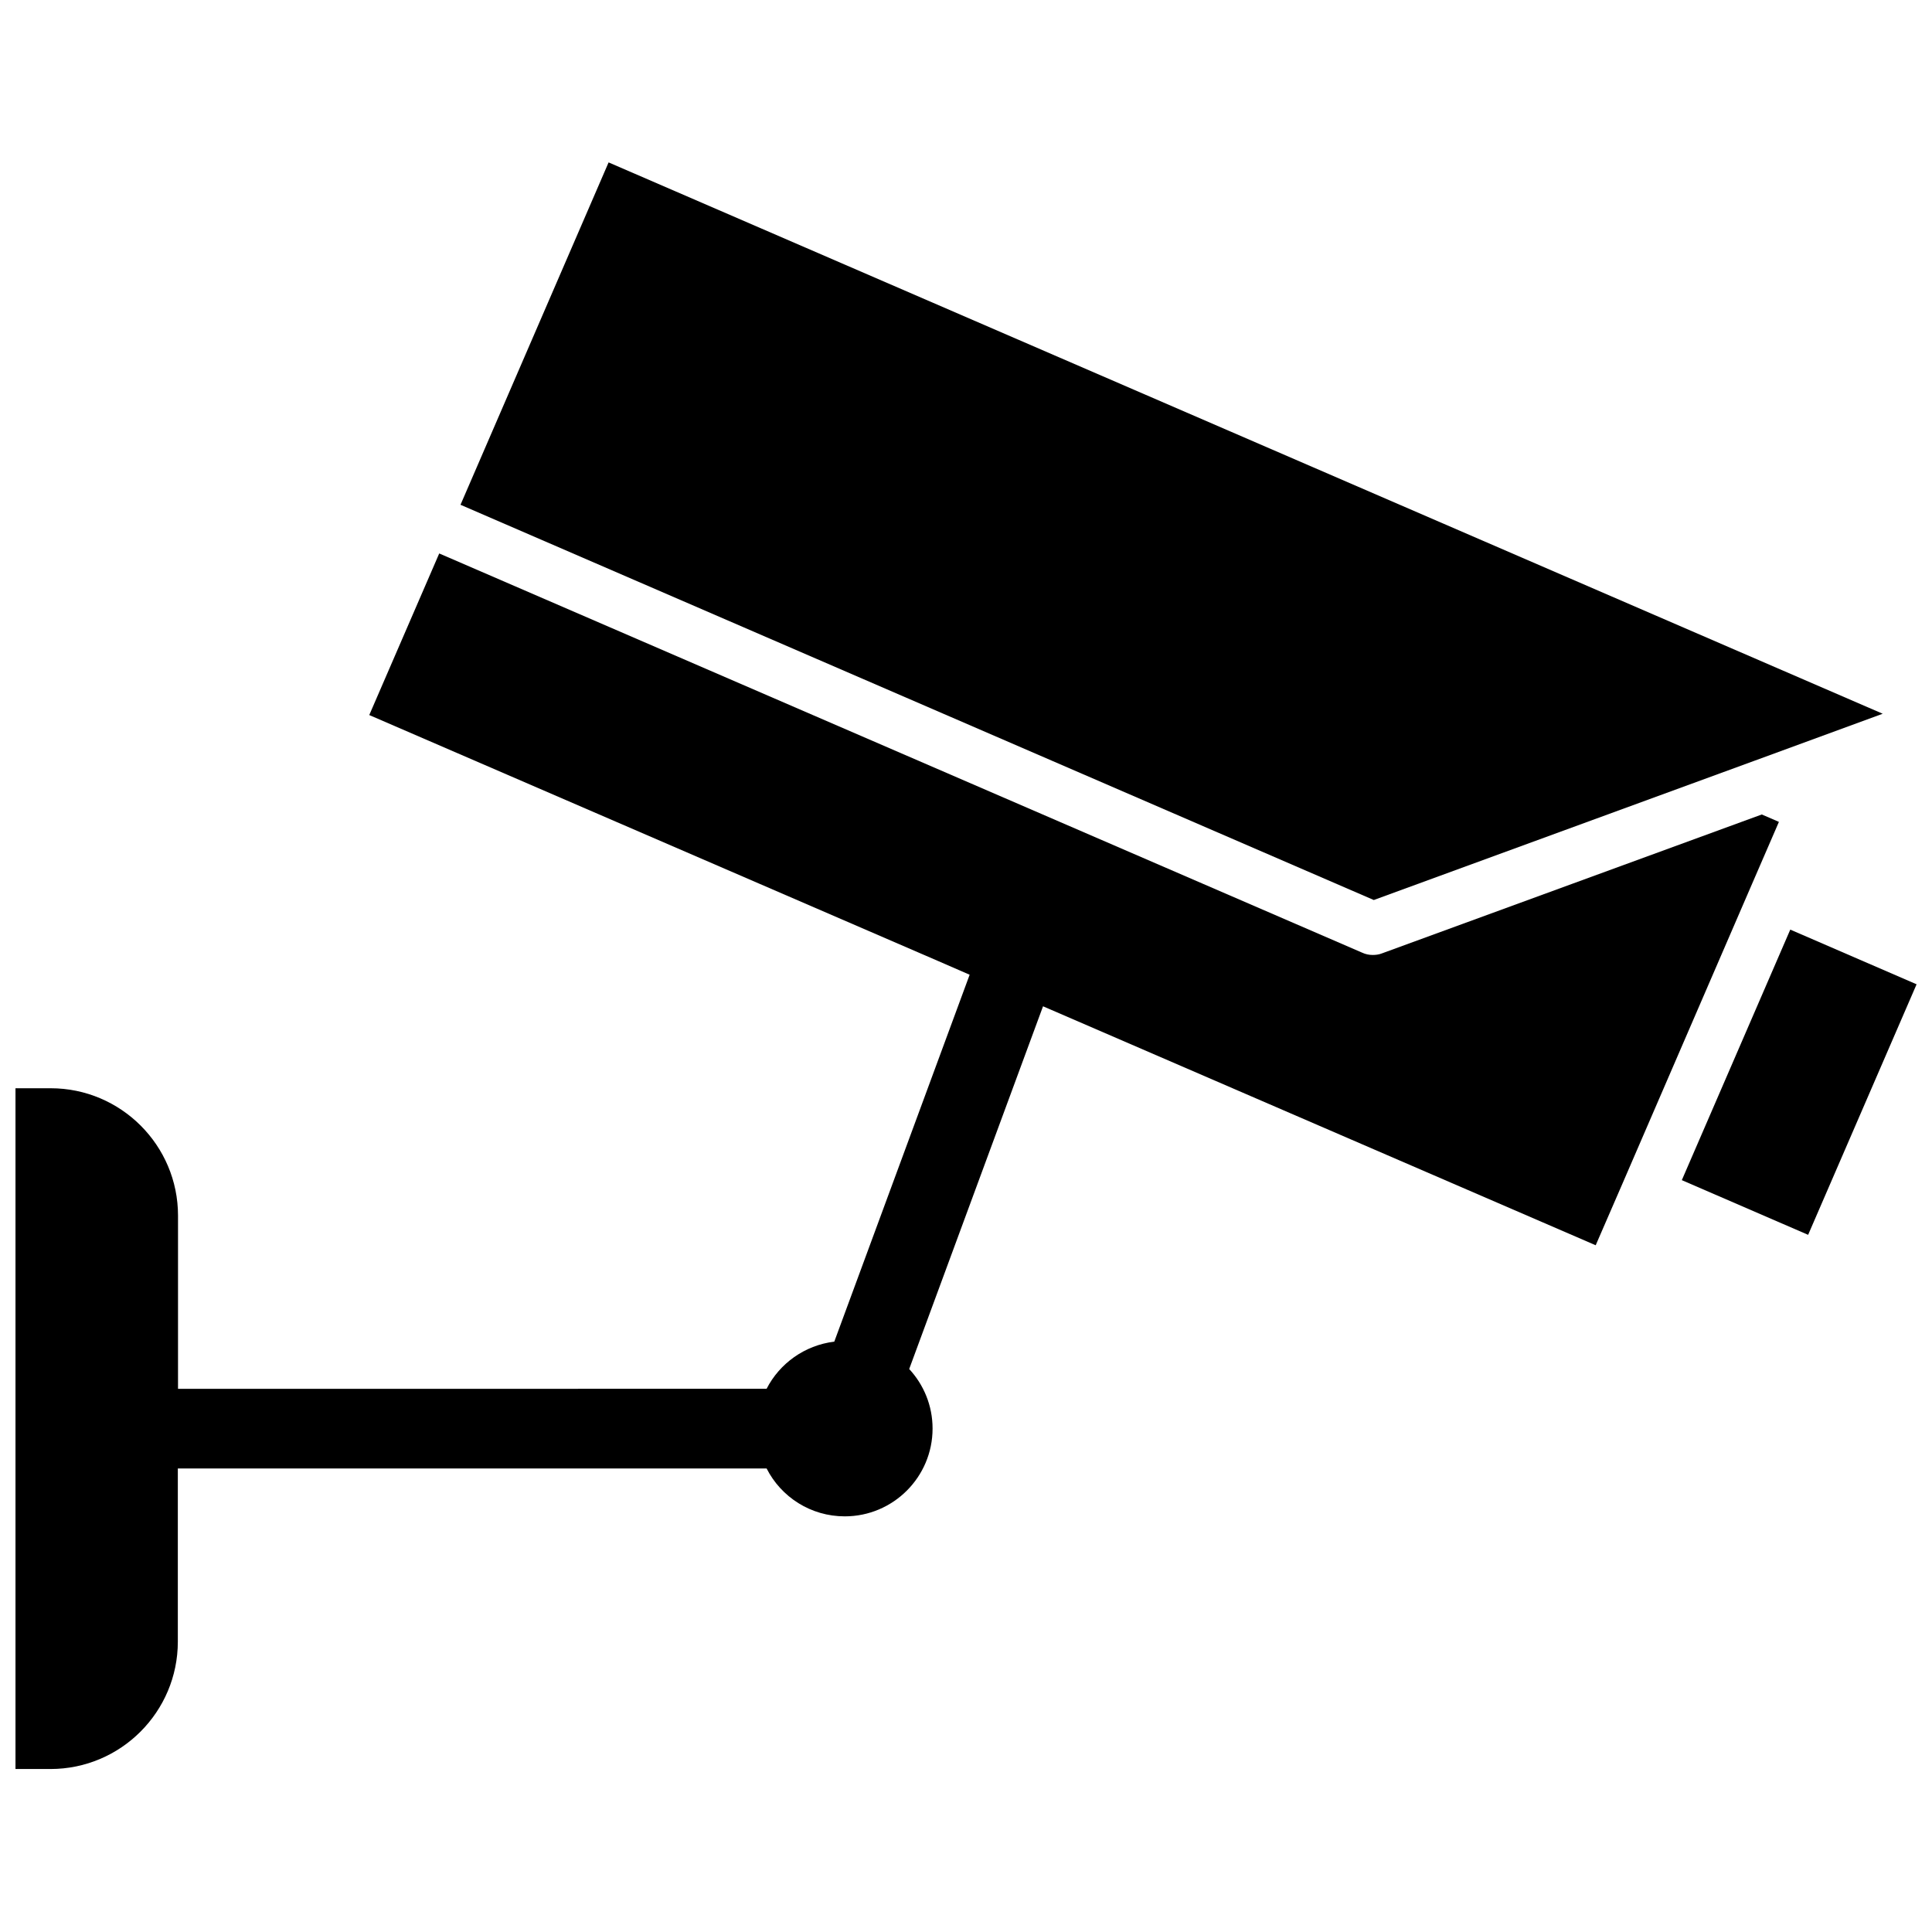 <?xml version="1.0" encoding="UTF-8"?>
<!-- Uploaded to: SVG Repo, www.svgrepo.com, Generator: SVG Repo Mixer Tools -->
<svg width="800px" height="800px" version="1.1" viewBox="144 144 512 512" xmlns="http://www.w3.org/2000/svg">
 <defs>
  <clipPath id="b">
   <path d="m589 390h62.902v82h-62.902z"/>
  </clipPath>
  <clipPath id="a">
   <path d="m148.09 290h467.91v323h-467.91z"/>
  </clipPath>
 </defs>
 <path d="m609.13 345.54 33.805-12.391-337.65-146.11-39.246 90.734 242.03 104.74z"/>
 <g clip-path="url(#b)">
  <path d="m589.7 456.75 28.742-66.395 33.473 14.492-28.742 66.395z"/>
 </g>
 <g clip-path="url(#a)">
  <path d="m615.43 361.81-4.535-1.965-100.71 36.828c-0.754 0.301-1.613 0.402-2.418 0.402-0.957 0-1.914-0.203-2.769-0.605l-244.6-105.8-18.539 42.824 150.54 65.094 8.566 3.727-35.871 97.234c-7.859 0.957-14.508 5.793-17.938 12.496l-155.98 0.004v-45.898c0-18.641-15.164-33.754-33.754-33.754h-9.32v180.41h9.27c18.641 0 33.754-15.164 33.754-33.754v-45.898h156.03c3.828 7.559 11.688 12.695 20.707 12.695 12.848 0 23.277-10.43 23.277-23.277 0-6.098-2.367-11.637-6.195-15.77l35.469-96.125 146.46 63.328 7.152-16.473 34.309-79.352z"/>
 </g>
</svg>